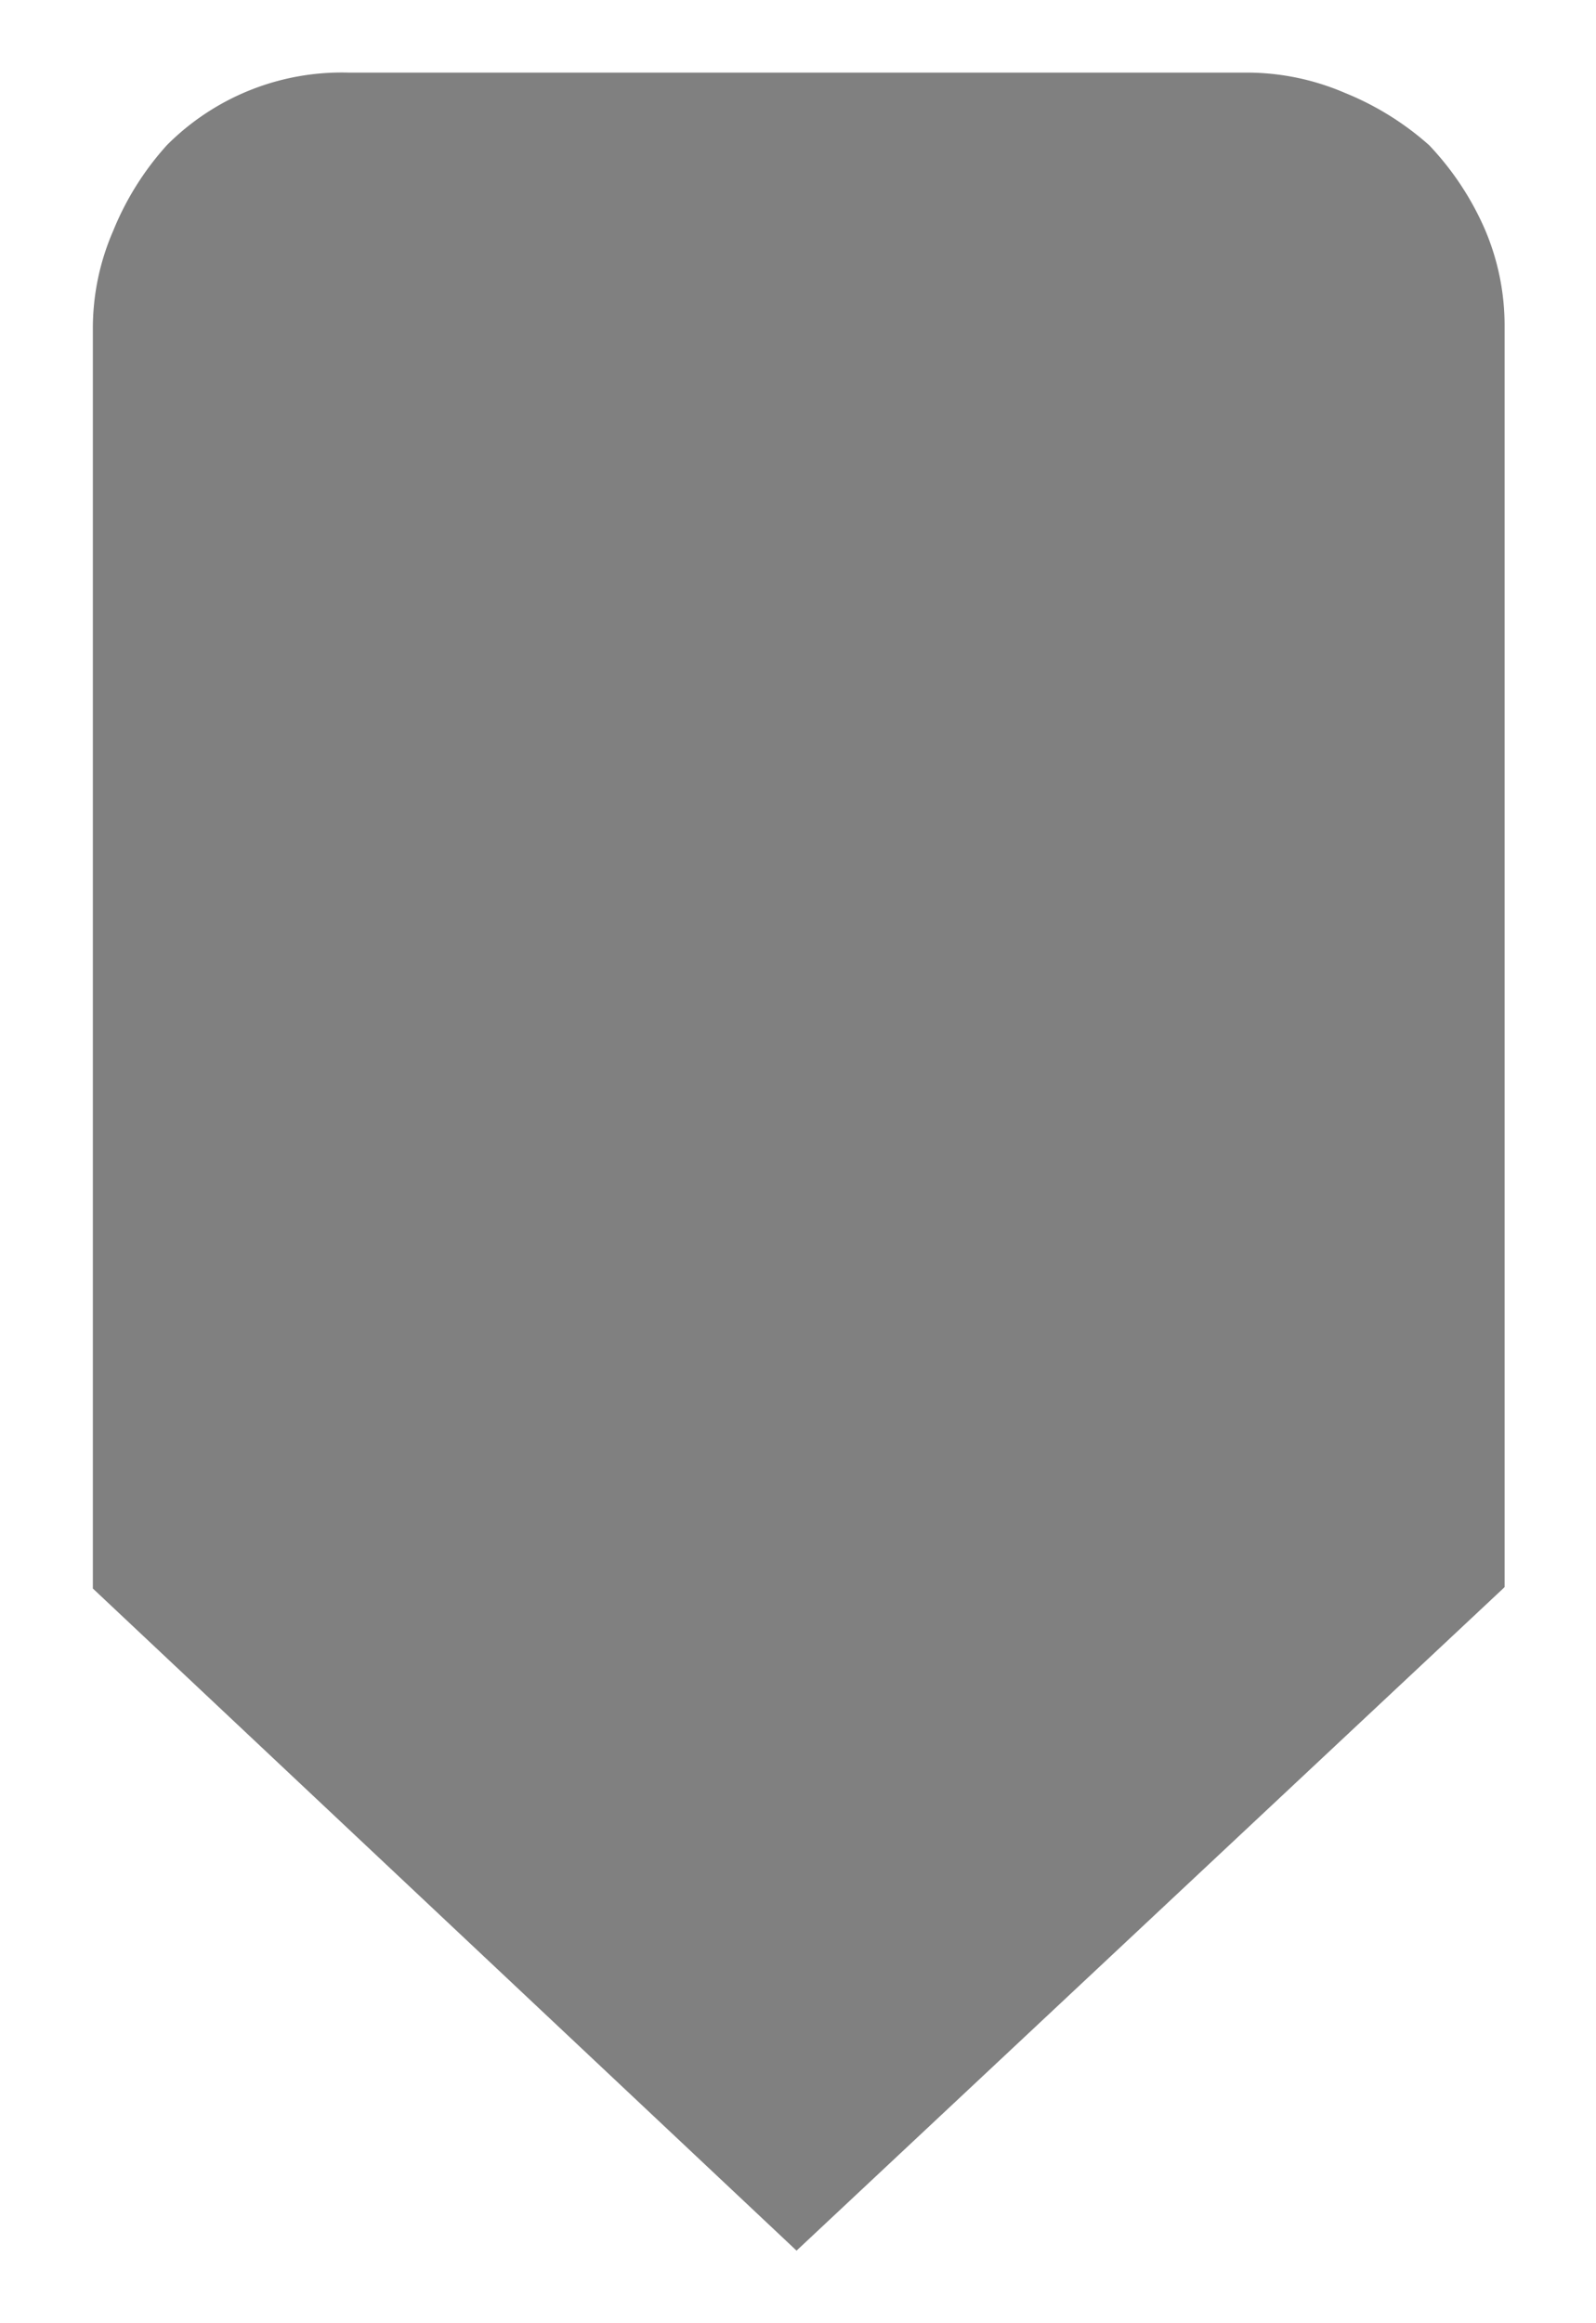 <svg id="レイヤー_1" data-name="レイヤー 1" xmlns="http://www.w3.org/2000/svg" width="11" height="16" viewBox="0 0 11 16">
  <defs>
    <style>
      .cls-1 {
        fill: none;
      }

      .cls-2 {
        fill: gray;
      }
    </style>
  </defs>
  <title>icon_exp-index_gray</title>
  <rect class="cls-1" width="11" height="16"/>
  <path class="cls-2" d="M10.36,10.94L5.49,15.5,0.64,10.94V2.27A1.68,1.68,0,0,1,.78,1.59,2,2,0,0,1,1.15,1,1.7,1.7,0,0,1,2.4.5H8.6a1.71,1.71,0,0,1,.67.14A2,2,0,0,1,9.85,1a2,2,0,0,1,.38.57,1.68,1.68,0,0,1,.14.68v8.68Z"/>
</svg>
